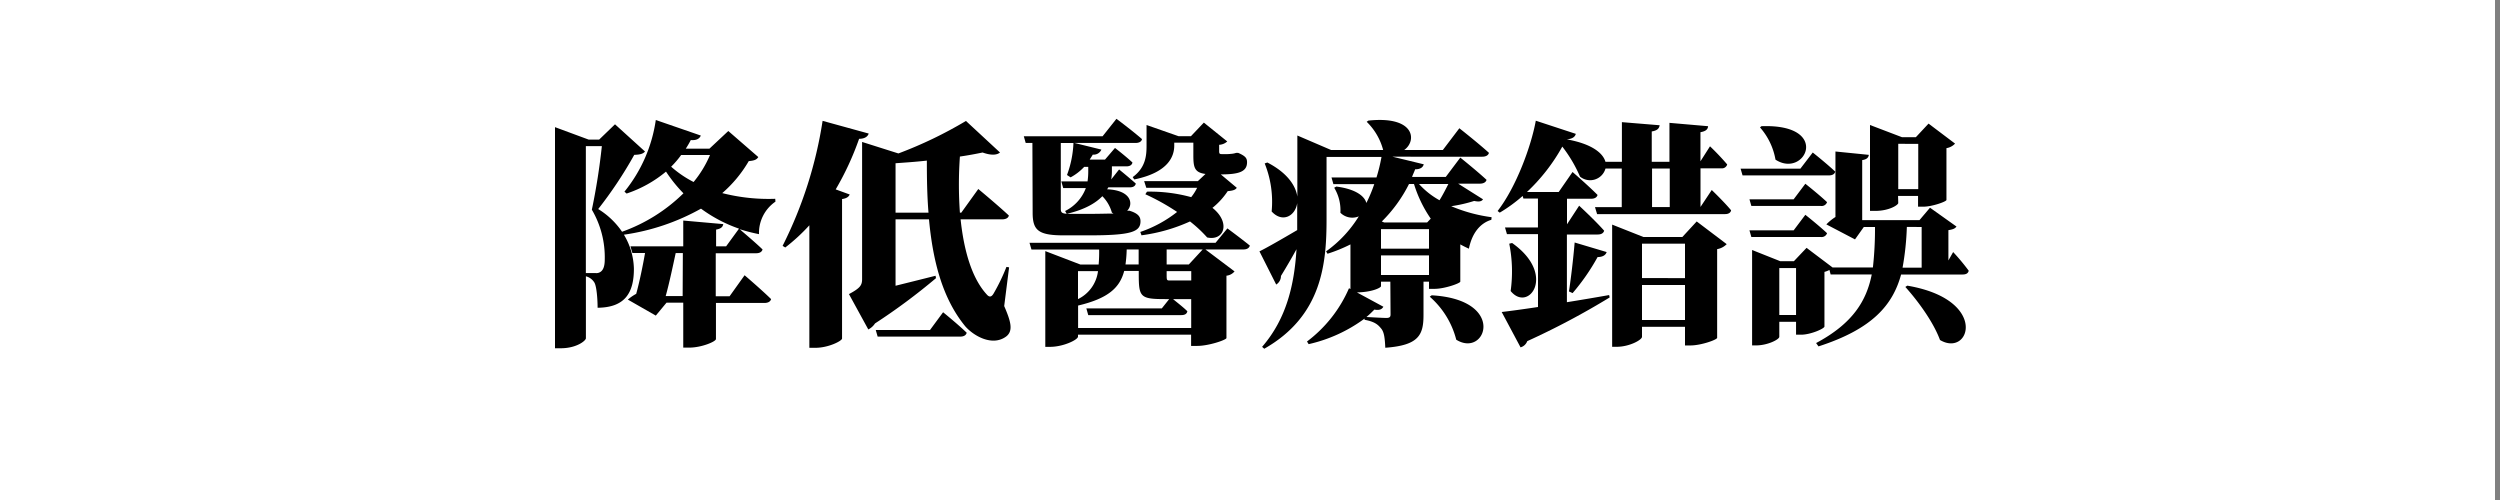 <svg id="圖層_1" data-name="圖層 1" xmlns="http://www.w3.org/2000/svg" viewBox="0 0 500 100"><rect x="0" y="0" width="500" height="100" fill="#808080" stroke="none"/><defs><style>.cls-1{fill:#fff;}</style></defs><title>ar2-title</title><rect class="cls-1" x="-1" width="500" height="100"/><path d="M155.09,40.33a7.59,7.59,0,0,0-3.29,6.5,33.25,33.25,0,0,1-3.87-1c.52.48,3,2.53,4.58,4.06-.14.52-.62.76-1.29.76h-8.07v8.6h2.77l3-4.2s3.35,2.86,5.3,4.77c-.14.53-.66.77-1.33.77h-9.7v7.21c0,.52-2.91,1.72-5.3,1.72h-1.24V60.54h-3.35l-2.14,2.58-5.59-3.2a8.73,8.73,0,0,1,1.67-1.15c.67-2.39,1.38-5.92,1.77-8.17h-2.53l-.39-1.33h10.56V44.11l8,.71c-.09.53-.38.91-1.43,1.1v3.35h2l2.58-3.54a28.75,28.75,0,0,1-7.6-4,44.33,44.33,0,0,1-15.42,5.21,13.69,13.69,0,0,1,2,6.82c0,4.73-1.72,7.74-7.26,7.79,0-1.72-.19-4.2-.62-5a2.8,2.8,0,0,0-1.72-1.29V67.65c0,.48-1.86,2-5,2H111V25.43l6.73,2.49h2.1L123,24.86l6,5.44c-.39.48-1,.63-2.15.67a82.46,82.46,0,0,1-7.21,10.84,15.66,15.66,0,0,1,4.77,4.54,33.57,33.57,0,0,0,12.28-7.69,28.59,28.59,0,0,1-3.49-4.34,24.28,24.28,0,0,1-7.88,4.39l-.43-.38A29.32,29.32,0,0,0,131.16,24l9,3.11c-.24.62-.86,1-2,.9-.33.63-.66,1.2-1,1.72h4.73l3.77-3.53,6,5.21c-.33.52-.76.71-1.91.81a25.06,25.06,0,0,1-5.3,6.4,37.33,37.33,0,0,0,10.6,1.14Zm-36,14.28a1.42,1.42,0,0,0,1-.23c.53-.34.86-1.1.86-2.44a18.79,18.79,0,0,0-2.58-10,128,128,0,0,0,2-12.71h-3.2V54.61Zm17.48-4h-1.43c-.53,2.44-1.29,6.07-2,8.6h3.39ZM136.23,31a18.3,18.3,0,0,1-2,2.34,21.17,21.17,0,0,0,4.49,3.06A21.9,21.9,0,0,0,142,31Z"/><path d="M169.94,38.9c-.19.43-.57.77-1.53.91V67.7c0,.48-2.72,1.86-5.3,1.86h-1.24V45.06a37.42,37.42,0,0,1-4.82,4.44l-.53-.33a83.72,83.72,0,0,0,8-25l9.22,2.54c-.2.62-.82,1.05-1.92,1.05a57.75,57.75,0,0,1-4.68,10.12Zm30.9,22.31c1.29,3,1.87,4.91.43,6.06-2.77,2.1-6.54-.09-8.21-2-4.59-5.59-6.5-13.14-7.26-21.4h-6.69V57.15c2.49-.62,5.21-1.29,8-2l.09.48A122.55,122.55,0,0,1,175,64.69a3.42,3.42,0,0,1-1.34,1.2l-3.87-7.07c2.25-1.2,2.63-1.77,2.63-3V28.39l7.26,2.3a83.82,83.82,0,0,0,13.51-6.5L200,30.5c-.62.52-1.76.62-3.48,0-1.34.28-2.87.57-4.54.81a79.1,79.1,0,0,0,0,11.22h.28l3.4-4.73s3.86,3.2,6.11,5.3c-.1.53-.67.77-1.34.77h-8.31c.67,6.3,2.25,11.75,5.21,15,.52.62.95.57,1.38-.15a39,39,0,0,0,2.58-5.34l.53.09Zm-12.22,1.24s3,2.43,4.72,4.1c-.14.53-.62.77-1.28.77H175.53L175.15,66H186ZM185.7,42.53c-.28-3.39-.33-6.88-.33-10.41-2.05.24-4.2.38-6.26.53v9.88Z"/><path d="M206.48,28.59h-1.34l-.38-1.34h15.76l2.77-3.49s3.2,2.39,5.11,4.06c-.1.53-.62.77-1.29.77H214.88l5.4,1.33a1.67,1.67,0,0,1-1.72,1c-.19.34-.43.67-.62,1H221L223,29.59s2.11,1.62,3.49,2.91c-.1.53-.57.77-1.19.77h-2.92v1a9.68,9.68,0,0,1-.14,1.62l1.58-2s2,1.63,3.34,2.82c-.1.53-.57.76-1.19.76h-4.3l-.24.39c4.87.19,5.3,3,4,4.29h.19l.29,0c1.72.53,2.19,1.2,2.19,2.1,0,2.15-1.91,2.82-10.36,2.82h-5c-5.07,0-6.21-1-6.21-4.54Zm39,17.09s2.72,2,4.49,3.44c-.15.53-.62.77-1.29.77h-7.6l5.83,4.39a2.45,2.45,0,0,1-1.62.86V67.61c-.05.38-3.54,1.57-5.83,1.57h-1.24V66.94H215.6v.38c0,.62-2.91,2.05-5.59,2.05h-.95V50.22l7,2.68h3.67a28.51,28.51,0,0,0,.1-3H206.29l-.39-1.34h37.21ZM213.4,35a20.62,20.62,0,0,0,1.29-6.4h-2.53V41.77c0,.76.24,1,1.72,1h4.44c1.43,0,3-.05,3.68-.05l.76,0c-.14,0-.24-.14-.38-.19a7.52,7.52,0,0,0-1.91-3.29c-1.34,1.38-3.49,2.67-7.12,3.53l-.33-.57a8.37,8.37,0,0,0,4.15-4.59h-4.53l-.38-1.33h5.25a14.21,14.21,0,0,0,.14-1.91v-1h-.81a10.5,10.5,0,0,1-2.72,2.1ZM238.24,65.6V59.82c-.53,0-1.2,0-1.91,0h-1.72c.67.57,2,1.57,2.86,2.43-.09.53-.52.77-1.19.77H217.65l-.38-1.34h15.09l1.48-1.86H233c-5,0-5.25-.43-5.25-5.06v-.58h-2.91c-.86,3.3-3.11,5.49-9.22,6.93V65.6ZM215.6,54.23v5.59a7.18,7.18,0,0,0,4-5.59Zm9.74-4.34a26.64,26.64,0,0,1-.24,3h2.63v-3Zm1.2-14.47c2.62-1.92,2.77-4.35,2.77-6.31V25l6.4,2.24h2.48l2.58-2.72,4.68,3.77a2.58,2.58,0,0,1-1.62.67v1.29c0,.43.09.57.47.57h1a5.87,5.87,0,0,0,.91-.05,3.81,3.81,0,0,0,1-.19h.43l.24.1c1.2.57,1.53.95,1.53,1.77,0,1.91-1.67,2.43-5.25,2.43l3.2,2.68c-.29.43-.77.57-1.82.67a14.61,14.61,0,0,1-3.05,3.34c3.67,2.91,2.38,6.68-1.06,5.92a26,26,0,0,0-3.43-3.2,34.16,34.16,0,0,1-9.7,2.77l-.24-.67a24.66,24.66,0,0,0,7.36-4,44,44,0,0,0-6.35-3.54l.33-.52a31.2,31.2,0,0,1,8.84,1.1,10.39,10.39,0,0,0,1.19-1.87H229.26l-.43-1.33h10.74l1.53-1.44c-2.24-.28-2.43-1.38-2.43-3.77V28.54h-3.82v.57c0,2-1,5.35-8,6.78Zm14,14.47h-7.21v3h4.44Zm-2.29,4.34h-4.92v.58c0,1.29,0,1.29.76,1.29h4.16Z"/><path d="M296.6,39.86c-.29.47-.86.52-1.77.33a28.8,28.8,0,0,1-4.59,1.05,31.1,31.1,0,0,0,8.08,2.2l-.05.52c-2.25.67-3.87,2.68-4.49,5.78-.62-.28-1.2-.57-1.72-.86v7.45c-.05.34-3.15,1.44-5.16,1.44h-1.1V56.33h-1.1V63c0,4-.95,6.07-7.64,6.55-.09-1.77-.19-3.06-.81-3.82s-1.24-1.39-3.34-1.77v-.24a29.86,29.86,0,0,1-11.18,5.11l-.33-.53a26.44,26.44,0,0,0,8.4-10.65l.29.15V48.88a30.33,30.33,0,0,1-4.59,1.87l-.28-.48a24.09,24.09,0,0,0,6.54-7,3.37,3.37,0,0,1-3.68-.72,8.69,8.69,0,0,0-1.24-5l.43-.24c4,.52,5.69,2,6,3.29a28.66,28.66,0,0,0,1.58-3.77h-8.17l-.38-1.34h9a34.39,34.39,0,0,0,1-4.1H265.31V43.82c0,8.84-.86,19.34-12.46,25.93l-.43-.38c4.92-5.68,6.45-12.51,6.88-19.53-.86,1.57-1.91,3.39-3.11,5.35a2,2,0,0,1-.95,1.72l-3.35-6.64c1.29-.62,4.3-2.34,7.55-4.25v-5.4c-.38,2.63-3,4-5.11,1.67a20.53,20.53,0,0,0-1.39-9.6l.53-.19c4.06,2.1,5.68,4.68,6,6.83V27.1L266.22,30h10.41a12.2,12.2,0,0,0-3.29-5.64l.33-.24c9.36-1,9.75,4.06,7.17,5.88h7.73l3.3-4.35s3.72,2.92,5.92,4.92c-.14.53-.67.77-1.34.77H278.5l6.25,1.52c-.14.53-.57,1-1.72,1-.19.53-.43,1-.62,1.53h6.74l2.91-3.87s3.29,2.63,5.25,4.45c-.14.52-.67.76-1.33.76h-4.35ZM278.07,56.33H276.2v.91c0,.29-1.76,1.2-4.82,1.24l5.3,2.87c-.29.48-.72.76-1.81.57-.48.48-1,1-1.58,1.48.91.05,3.29.19,4,.19s.82-.28.82-.71Zm-1.87-10.5v3.91h9.6V45.83ZM285.8,55V51.08h-9.6V55Zm-4-18.2a28.36,28.36,0,0,1-5.44,7.5l.47.19h8.6l.72-.76a25.23,25.23,0,0,1-3.35-6.93Zm2,0a15.78,15.78,0,0,0,4.1,3.25c.63-1,1.29-2.29,1.77-3.25Zm2.53,22.26c15.14.86,10.84,12.61,4.92,8.88a17,17,0,0,0-5.3-8.6Z"/><path d="M342.35,38s2.53,2.43,3.87,4.06c-.1.52-.58.76-1.2.76h-25.6L319,41.43h5.35V33.7h-3.25A3.19,3.19,0,0,1,316,35.32a27.39,27.39,0,0,0-3.54-6,37.08,37.08,0,0,1-7.07,9.08h6.35l2.77-4s3.16,2.73,5,4.59c-.14.52-.62.76-1.29.76h-4.82v5.11l2.43-3.72s3.25,3,5,5c-.14.52-.62.76-1.29.76h-6.16V60.44c2.67-.43,5.54-.91,8.45-1.43l.1.48a153.14,153.14,0,0,1-16.48,8.74,2,2,0,0,1-1.34,1.24l-3.77-7.07c1.62-.19,4.15-.53,7.26-1V46.83h-6.21L301,45.49h6.59V39.71h-2.91l-.15-.52a31,31,0,0,1-4.58,3.34l-.43-.33c3.72-4.78,6.73-13,7.64-18.06l8,2.63c-.14.57-.62,1-1.81,1.1,5.06.91,7.26,2.77,7.74,4.49h3.29V24.43l7.55.62c-.1.62-.43,1.05-1.58,1.24v6.07h3.54V24.57l7.73.67c-.05.58-.38,1-1.53,1.2v5.82l1.91-3a49.72,49.72,0,0,1,3.44,3.63,1.08,1.08,0,0,1-1.19.77H340.1v7.73h0Zm-39.93,10.6c9,6.35,3.25,14-.29,9.6a28.31,28.31,0,0,0-.28-9.46Zm11.37,9.69c.38-2.48.86-6.44,1.14-9.79l6.4,1.91c-.19.62-.81,1-1.81,1a42.64,42.64,0,0,1-5,7.21Zm25.55-14,6,4.54a3.53,3.53,0,0,1-1.91,1V67.56c0,.38-3.2,1.53-5.35,1.53H337V65.36H328.4v2c0,.62-2.53,2-5.06,2h-.91V44.92l6.26,2.48h7.78ZM328.4,48.74v6.88H337V48.74ZM337,64V57H328.4V64Zm-6.59-22.59h3.54V33.7h-3.54Z"/><path d="M362.55,30.5s2.82,2.24,4.49,3.82c-.1.52-.62.76-1.24.76H348.51l-.39-1.34h11.95Zm-3.82,9.36,2.34-3.11s2.72,2.15,4.34,3.68a1.13,1.13,0,0,1-1.24.76h-13.9l-.38-1.33Zm2.34,3.1s2.72,2.15,4.34,3.68a1.14,1.14,0,0,1-1.24.76h-13.9l-.38-1.33h8.84Zm29.56,7.45a42.27,42.27,0,0,1,3.11,3.73c-.1.52-.53.76-1.2.76H380.22c-1.67,6.11-5.73,10.89-16.52,14.38l-.48-.67c7.35-3.92,10.07-8.45,11.13-13.71h-8.22l-.24-.91a4.63,4.63,0,0,1-1,.39V65.31c-.05.43-2.77,1.63-4.68,1.63h-1V64.36h-3.35v3c0,.53-2.34,1.72-4.63,1.72h-.81V50l5.63,2.24h2.73l2.53-2.67,5.2,3.92-.05,0h8.12A69.63,69.63,0,0,0,375,45.4h-2.24L371,47.88l-5.73-3a9.66,9.66,0,0,1,1.82-1.48V30.3l6.68.67c-.09.53-.38.91-1.33,1.05v12H383.9l2.1-2.48,5.3,3.77c-.33.43-.72.57-1.62.72v6.06ZM352.28,25.24c14.09-.52,8.74,10.56,2.82,6.69A13.19,13.19,0,0,0,352,25.48ZM359.21,63V53.61h-3.35V63Zm20.44-22.4c0,.38-1.77,1.58-4.64,1.58H374V25l6.4,2.44h2.77l2.54-2.72,5.3,4a3,3,0,0,1-1.72.91V40c-.05.33-2.87,1.34-4.68,1.34h-1V39.19h-4Zm0-11.84v9.07h4V28.78Zm1.72,16.62a55.06,55.06,0,0,1-.86,8.16h3.82V45.4Zm.09,11.75C397.84,59.92,394,71.57,388,68c-1.34-3.63-4.4-7.79-6.93-10.61Z"/></svg>